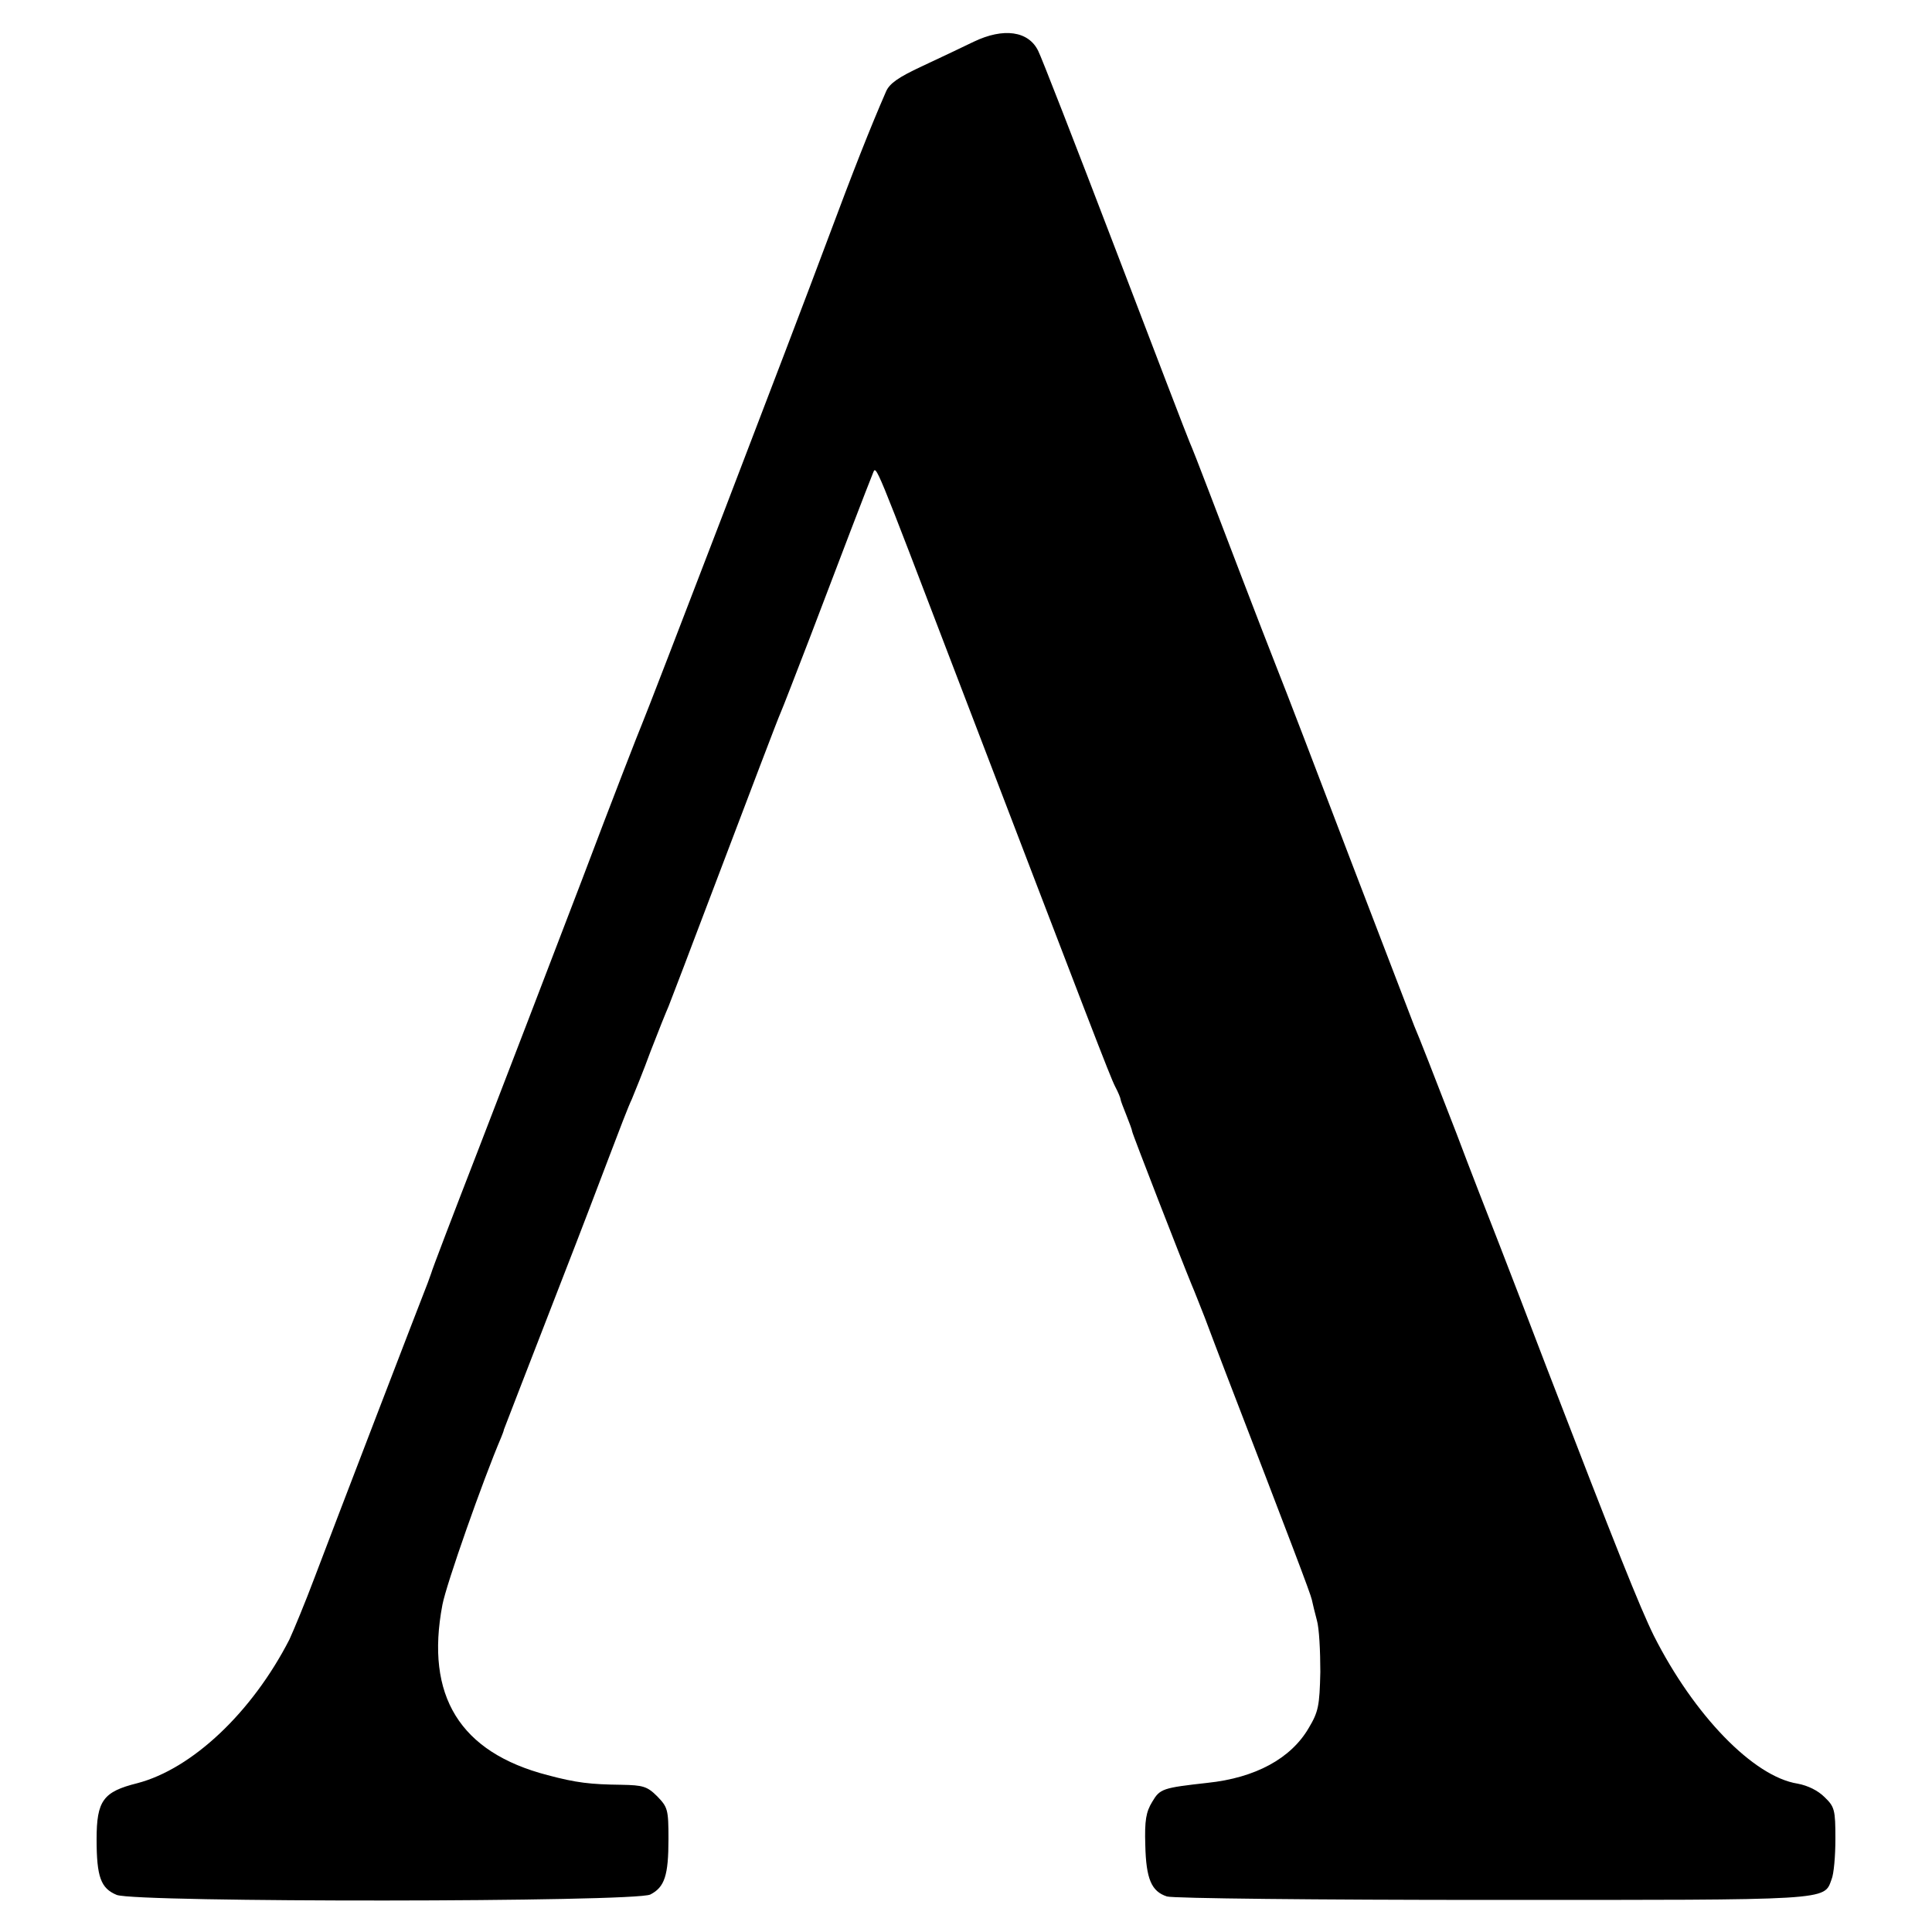 <?xml version="1.0" standalone="no"?>
<!DOCTYPE svg PUBLIC "-//W3C//DTD SVG 20010904//EN"
 "http://www.w3.org/TR/2001/REC-SVG-20010904/DTD/svg10.dtd">
<svg version="1.0" xmlns="http://www.w3.org/2000/svg"
 width="500pt" height="500pt" viewBox="0 0 500 500"
 preserveAspectRatio="xMidYMid meet">
<g transform="translate(0,500) scale(0.1,-0.1)"
fill="#000000" stroke="none">
<path d="M2520 4892 c-31 -15 -92 -44 -135 -64 -60 -28 -83 -44 -92 -65 -41
-94 -84 -203 -153 -388 -86 -231 -465 -1218 -479 -1250 -5 -11 -76 -193 -156
-405 -81 -212 -201 -524 -267 -695 -66 -170 -121 -314 -122 -320 -2 -5 -6 -17
-9 -25 -11 -27 -247 -641 -293 -763 -24 -64 -54 -136 -65 -160 -97 -189 -252
-335 -394 -372 -88 -22 -105 -45 -105 -145 0 -98 11 -127 52 -144 50 -20 1341
-19 1381 1 37 19 47 49 47 144 0 76 -2 82 -29 110 -26 26 -37 29 -93 30 -80 1
-116 5 -191 25 -227 59 -317 205 -272 441 10 53 105 323 152 433 3 8 7 17 7
20 2 6 60 155 153 395 41 105 94 244 119 310 25 66 51 134 59 150 7 17 30 73
49 125 20 52 41 104 46 115 4 11 33 85 63 165 167 440 219 577 227 595 5 11
39 99 76 195 77 203 151 396 163 425 9 22 1 40 219 -530 342 -893 395 -1032
408 -1057 8 -15 14 -30 14 -33 0 -3 7 -21 15 -41 8 -20 15 -39 15 -42 0 -5
128 -334 154 -397 7 -16 22 -55 34 -85 11 -30 36 -95 55 -145 166 -431 219
-570 222 -585 2 -10 8 -34 13 -53 6 -20 9 -80 9 -134 -2 -88 -5 -103 -30 -145
-46 -79 -138 -129 -262 -142 -116 -13 -123 -15 -143 -49 -16 -26 -20 -48 -18
-112 2 -88 16 -120 56 -133 14 -5 392 -9 840 -9 882 0 860 -2 880 53 6 14 10
61 10 105 0 75 -2 83 -28 108 -17 17 -43 30 -70 35 -114 18 -268 177 -372 383
-36 73 -99 231 -277 693 -41 107 -96 251 -123 320 -27 69 -77 197 -110 285
-64 165 -95 245 -110 280 -4 11 -79 205 -165 430 -86 226 -171 448 -190 495
-46 117 -129 334 -177 460 -22 58 -44 114 -49 125 -5 11 -92 238 -194 505
-102 267 -191 495 -198 508 -25 52 -90 61 -167 24z"/>
</g>
</svg>
